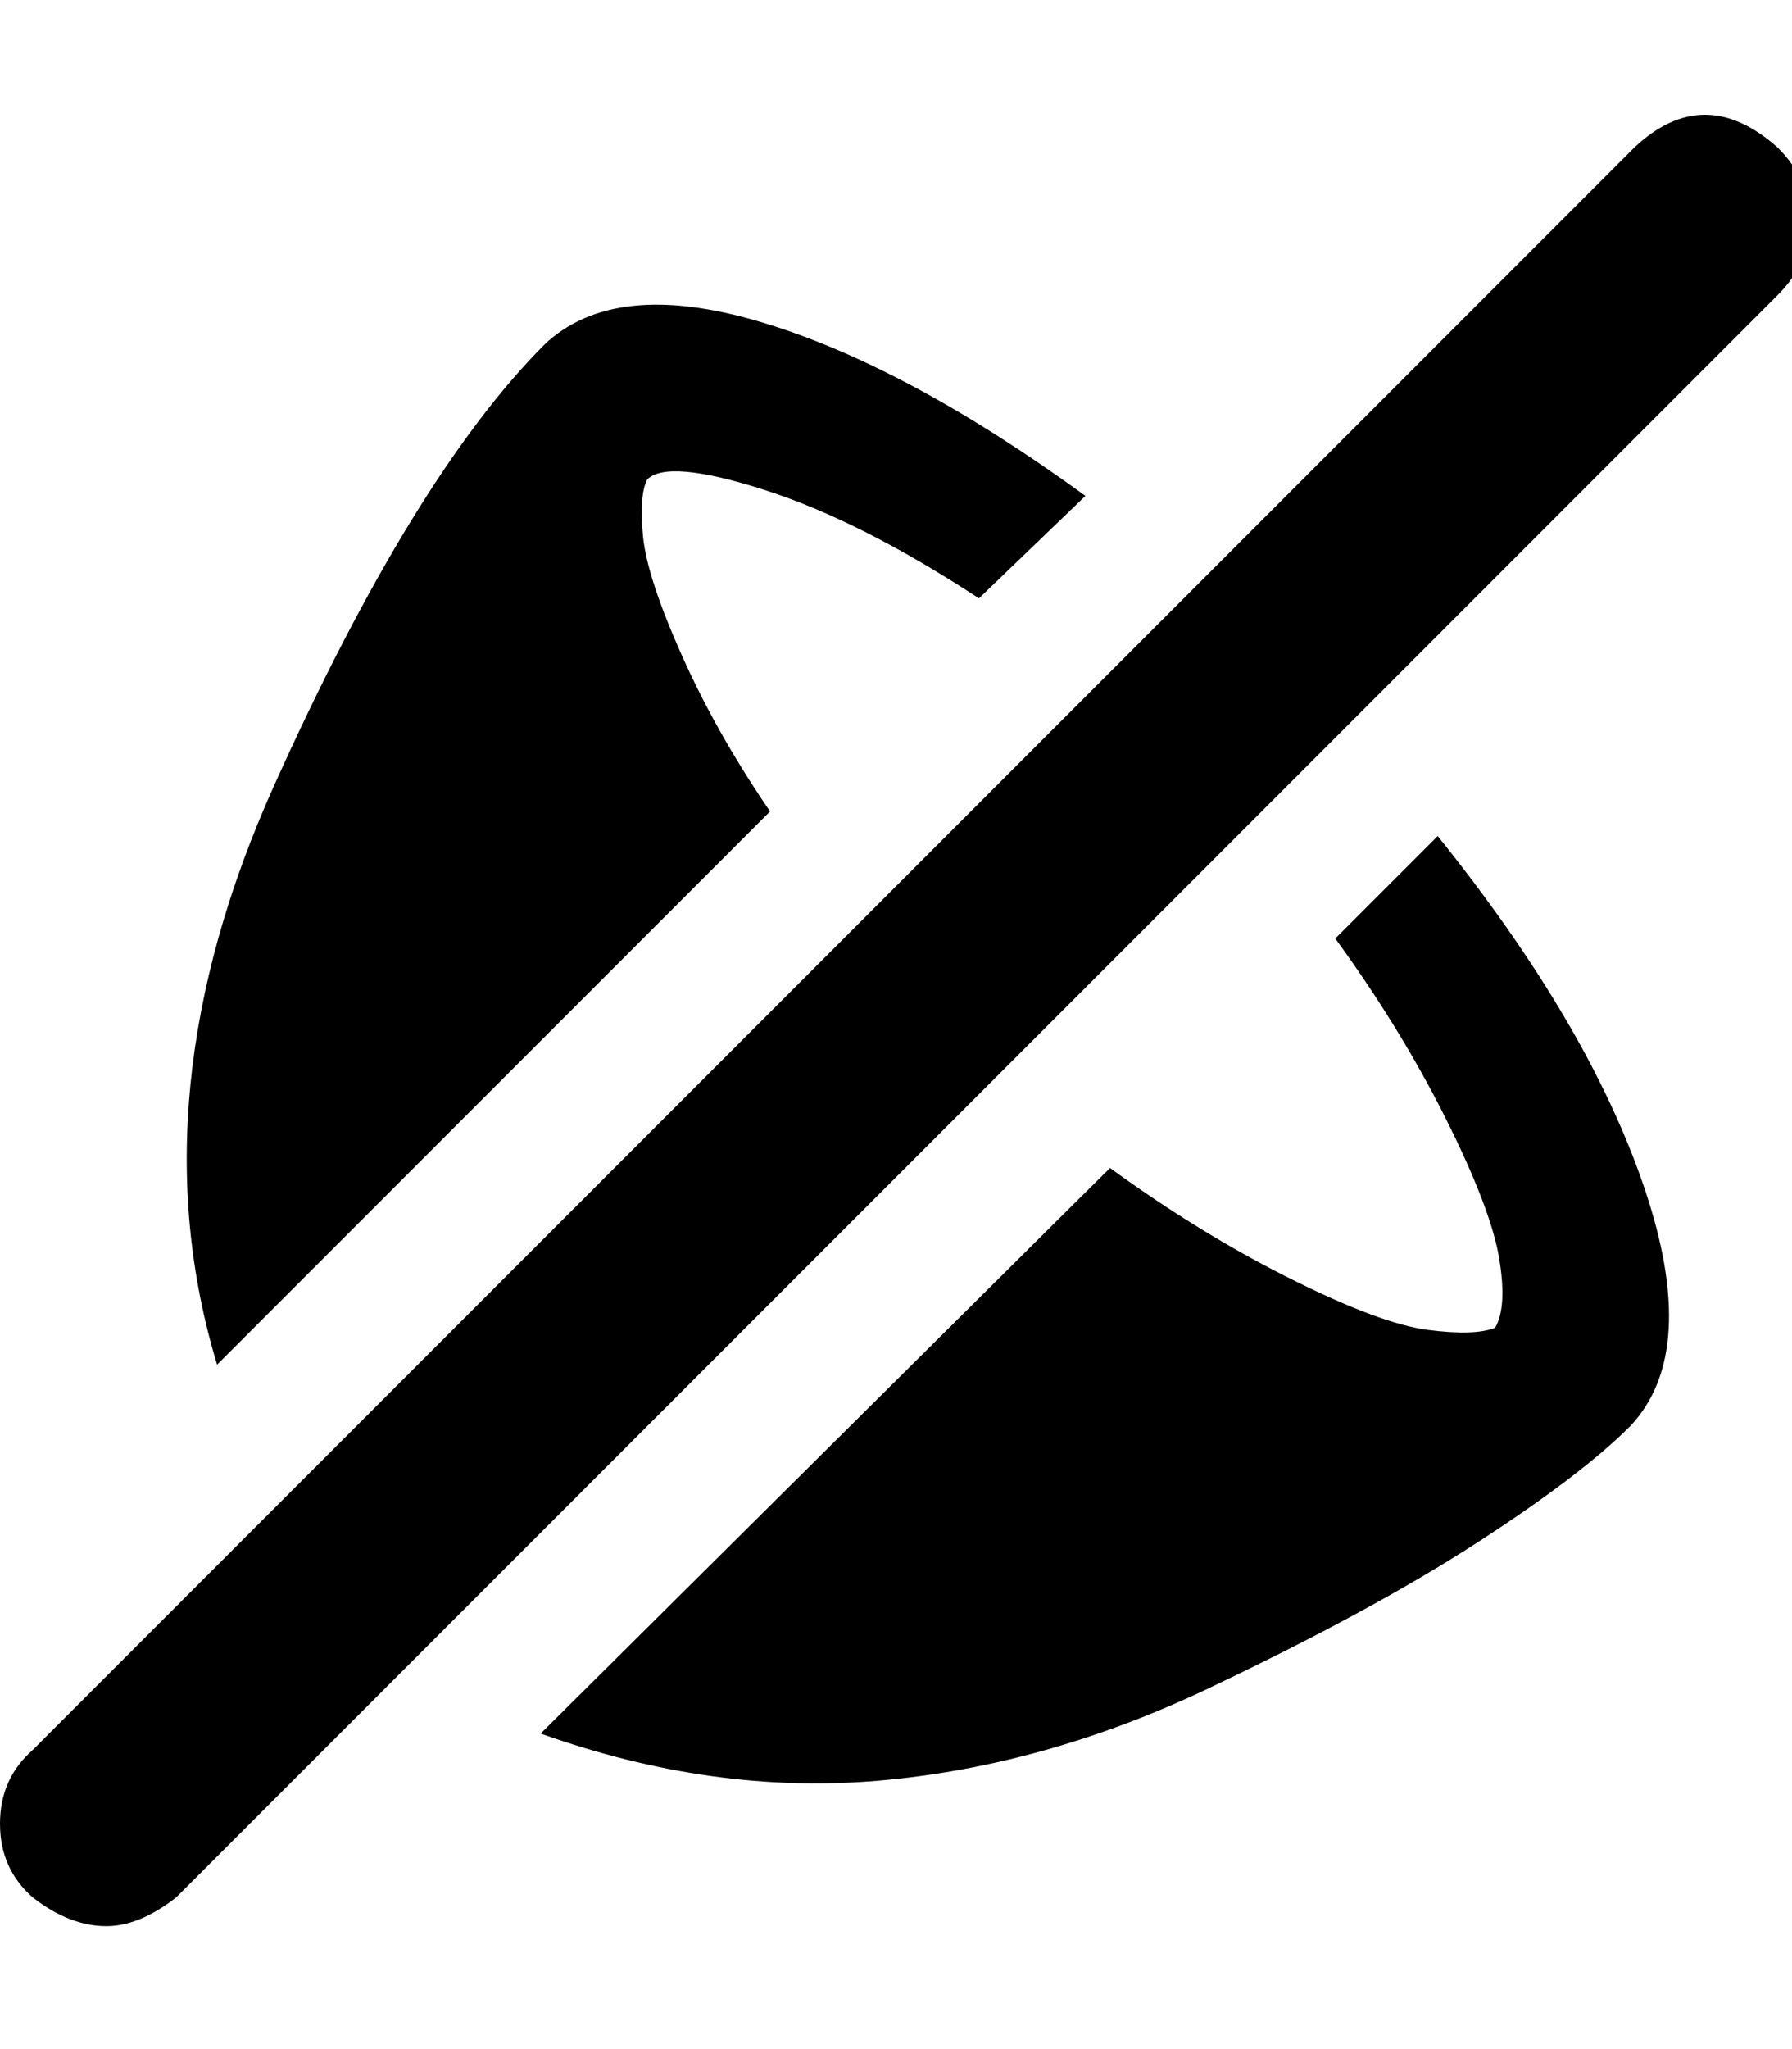 <!-- Generated by IcoMoon.io -->
<svg version="1.1" xmlns="http://www.w3.org/2000/svg" width="28" height="32" viewBox="0 0 28 32">
<path d="M27.776 2.304q0.512 0.512 0.512 1.152t-0.512 1.152l-25.024 25.024q-0.576 0.448-1.088 0.448-0.576 0-1.152-0.448-0.512-0.448-0.512-1.152t0.512-1.152l25.024-25.024q1.088-1.024 2.24 0zM20.864 14.656l1.6-1.6q2.368 2.944 3.232 5.504t-0.224 3.712q-0.768 0.768-2.4 1.824t-4.192 2.272-5.152 1.44-5.28-0.736l8.896-8.832q1.408 1.024 2.816 1.728t2.144 0.8 1.056-0.032q0.192-0.32 0.064-1.088t-0.832-2.176-1.728-2.816zM12.032 12.672l-8.64 8.64q-1.28-4.224 0.896-9.056t4.224-6.88q1.088-1.024 3.36-0.352t5.088 2.72l-1.664 1.6q-1.856-1.216-3.36-1.696t-1.824-0.16q-0.128 0.256-0.064 0.896t0.608 1.856 1.376 2.432z"></path>
</svg>
